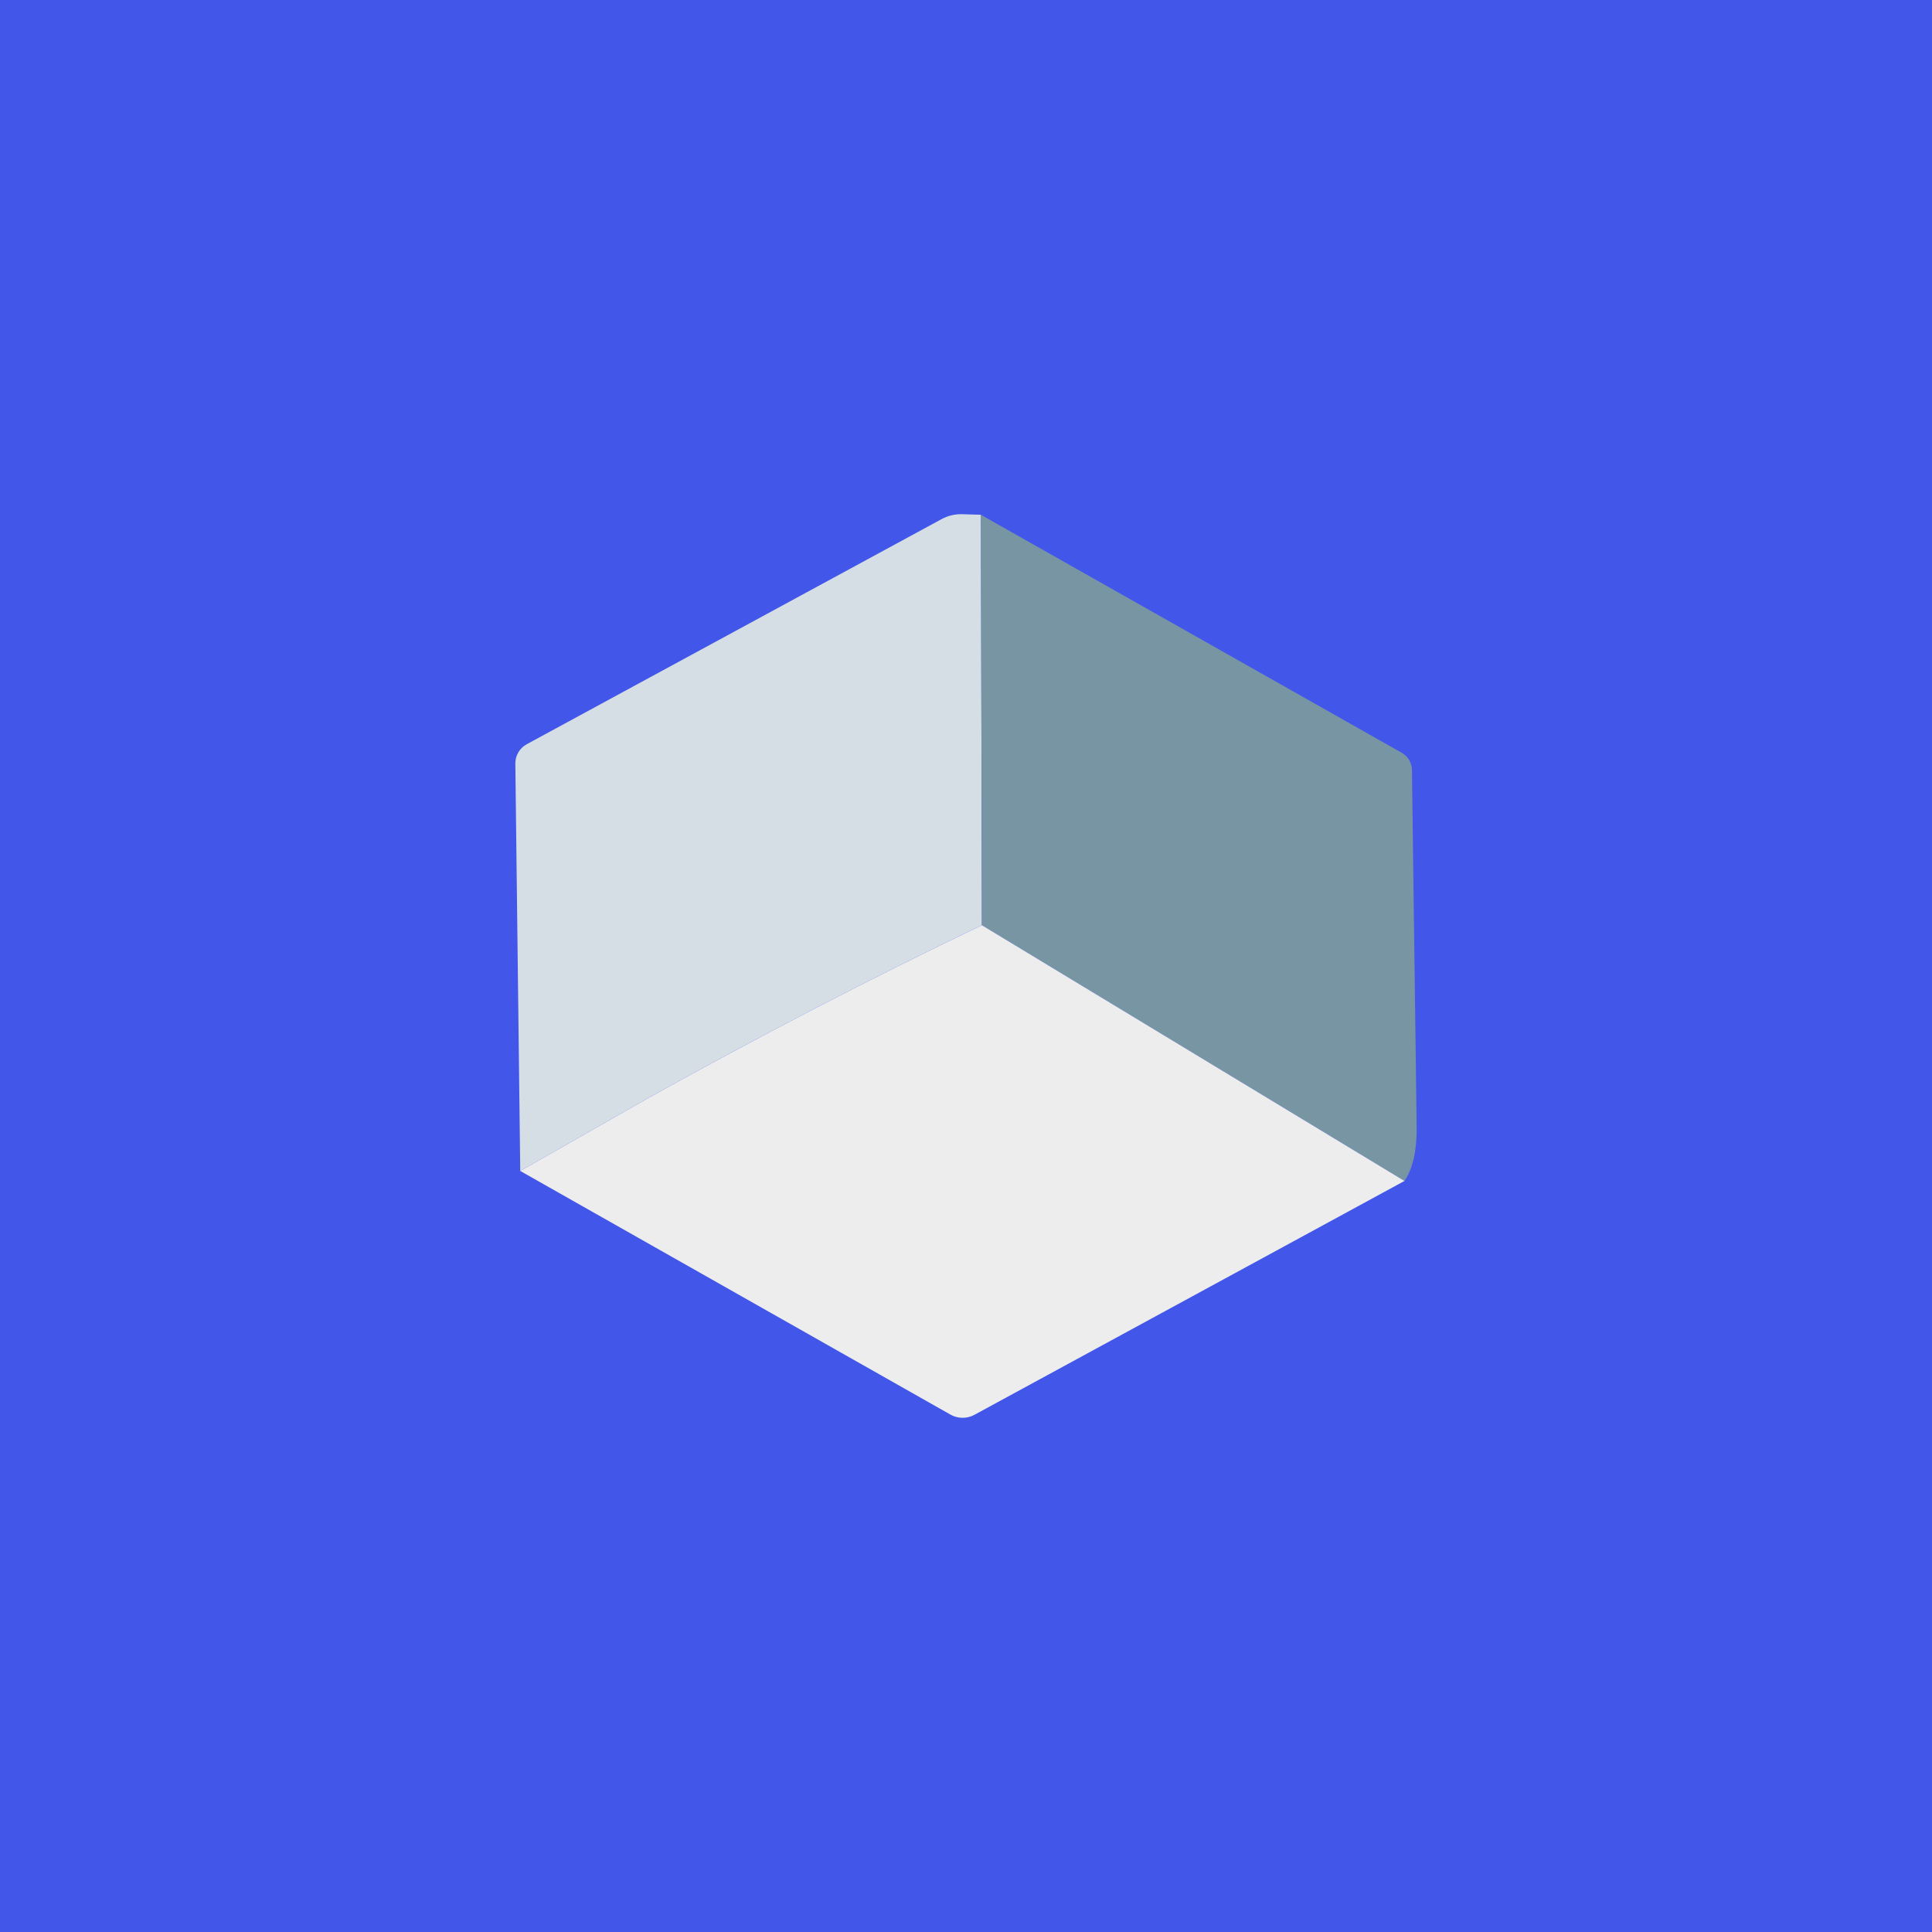 <?xml version="1.0" encoding="UTF-8"?><svg id="Icone_escuro_com_fundo" xmlns="http://www.w3.org/2000/svg" viewBox="0 0 1024 1024"><rect x="0" width="1024" height="1024" style="fill:#4256ea;"/><g id="Cubo"><path d="M275.74,620.63l-2.6-215.87c-.06-4.29,2.27-8.25,6.03-10.3l219.92-119.33c3.28-1.77,6.97-2.67,10.72-2.6l10.09.31.52,217.53c-58.54,28.02-117.7,58.67-177.48,91.96" style="fill:#d6dee5;"/><path d="M519.9,272.85l223.15,126.19c3.23,1.88,5.24,5.27,5.31,8.95.83,62.49,1.66,125.6,2.5,189.34.14,12.48-2.01,22.02-6.45,28.61l-223.98-135.55-.52-217.53Z" style="fill:#7895a4;"/><path d="M342.94,582.34c59.78-33.29,118.94-63.95,177.48-91.96l223.98,135.55-228.04,124.01c-3.95,2.08-8.64,2.04-12.48-.1l-228.14-129.21" style="fill:#ededed;"/></g></svg>